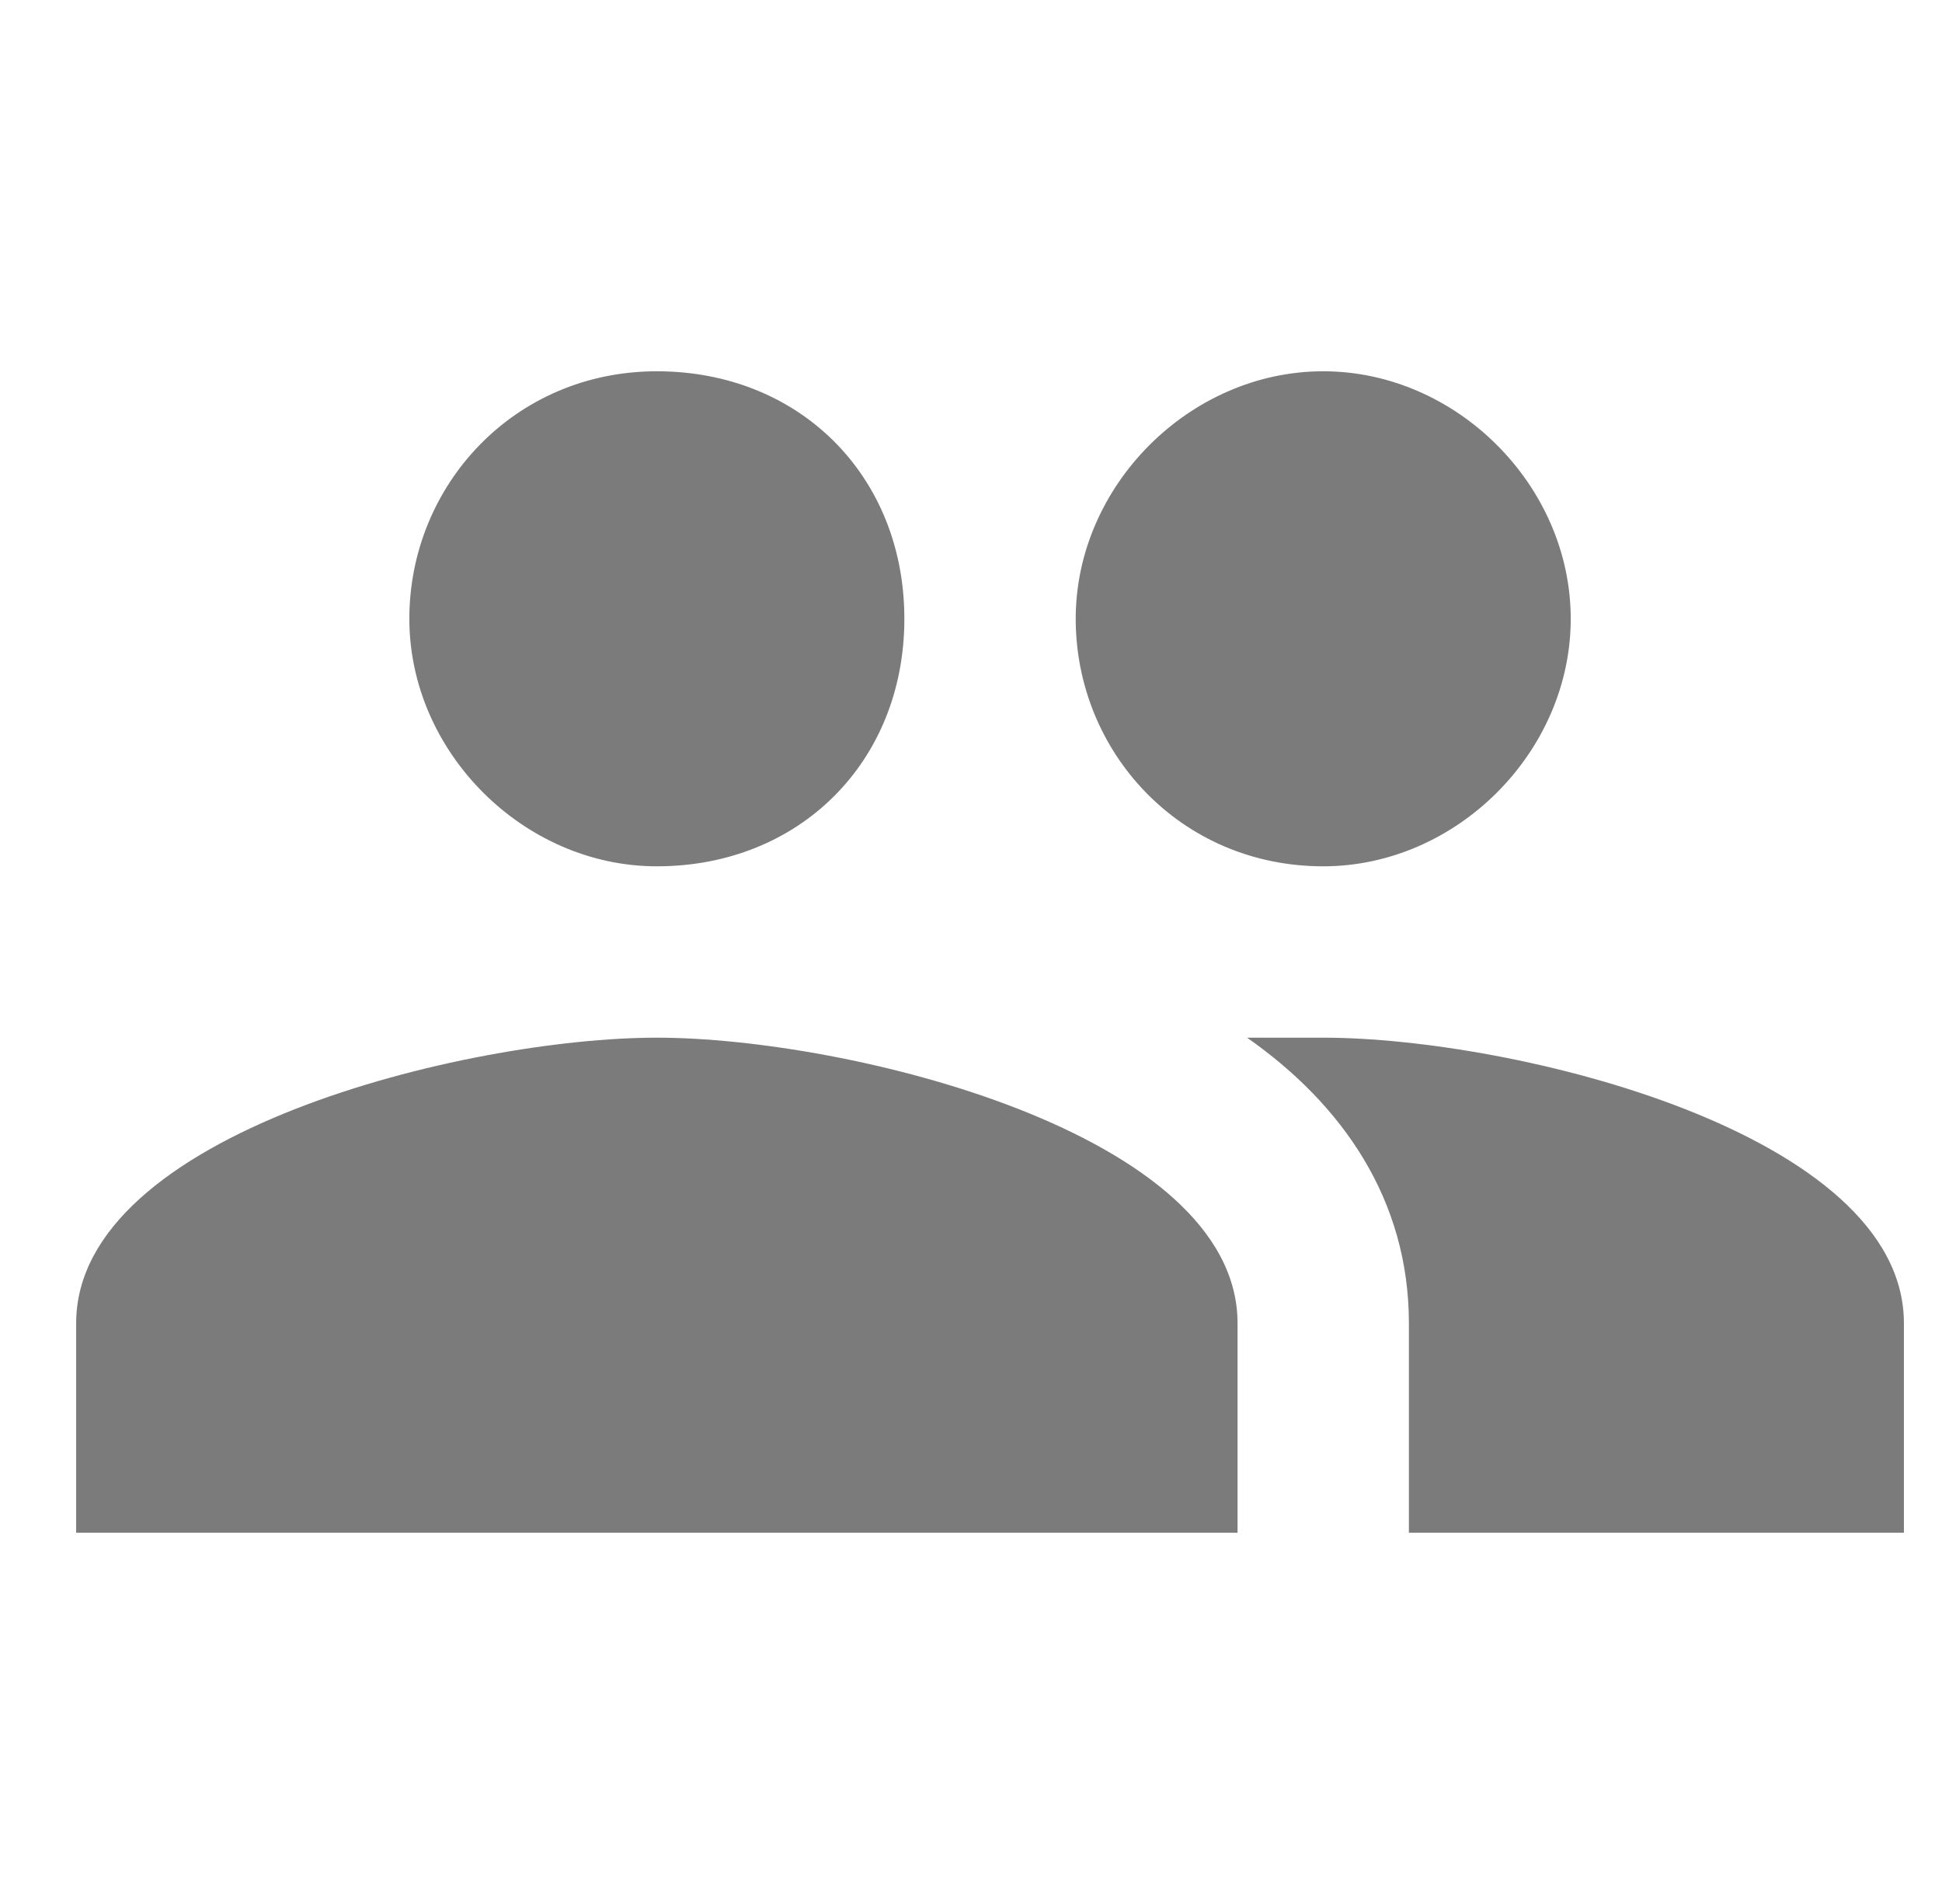 <?xml version="1.0" encoding="utf-8"?>
<!-- Generator: Adobe Illustrator 23.1.0, SVG Export Plug-In . SVG Version: 6.00 Build 0)  -->
<svg version="1.1" id="Layer_1" xmlns="http://www.w3.org/2000/svg" xmlns:xlink="http://www.w3.org/1999/xlink" x="0px" y="0px"
	 width="20.4px" height="20px" viewBox="0 0 20.4 20" style="enable-background:new 0 0 20.4 20;" xml:space="preserve">
<path style="fill:#7B7B7B;" d="M13.9,9.1c1.4,0,2.6-1.2,2.6-2.6s-1.2-2.6-2.6-2.6s-2.6,1.2-2.6,2.6S12.4,9.1,13.9,9.1z M6.9,9.1
	c1.5,0,2.6-1.1,2.6-2.6S8.4,3.9,6.9,3.9S4.3,5.1,4.3,6.5S5.5,9.1,6.9,9.1z M6.9,10.9c-2,0-6.1,1-6.1,3v2.2H13v-2.2
	C13,11.9,8.9,10.9,6.9,10.9z M13.9,10.9c-0.3,0-0.5,0-0.8,0c1,0.7,1.7,1.7,1.7,3v2.2H20v-2.2C20,11.9,15.9,10.9,13.9,10.9z"/>
</svg>
